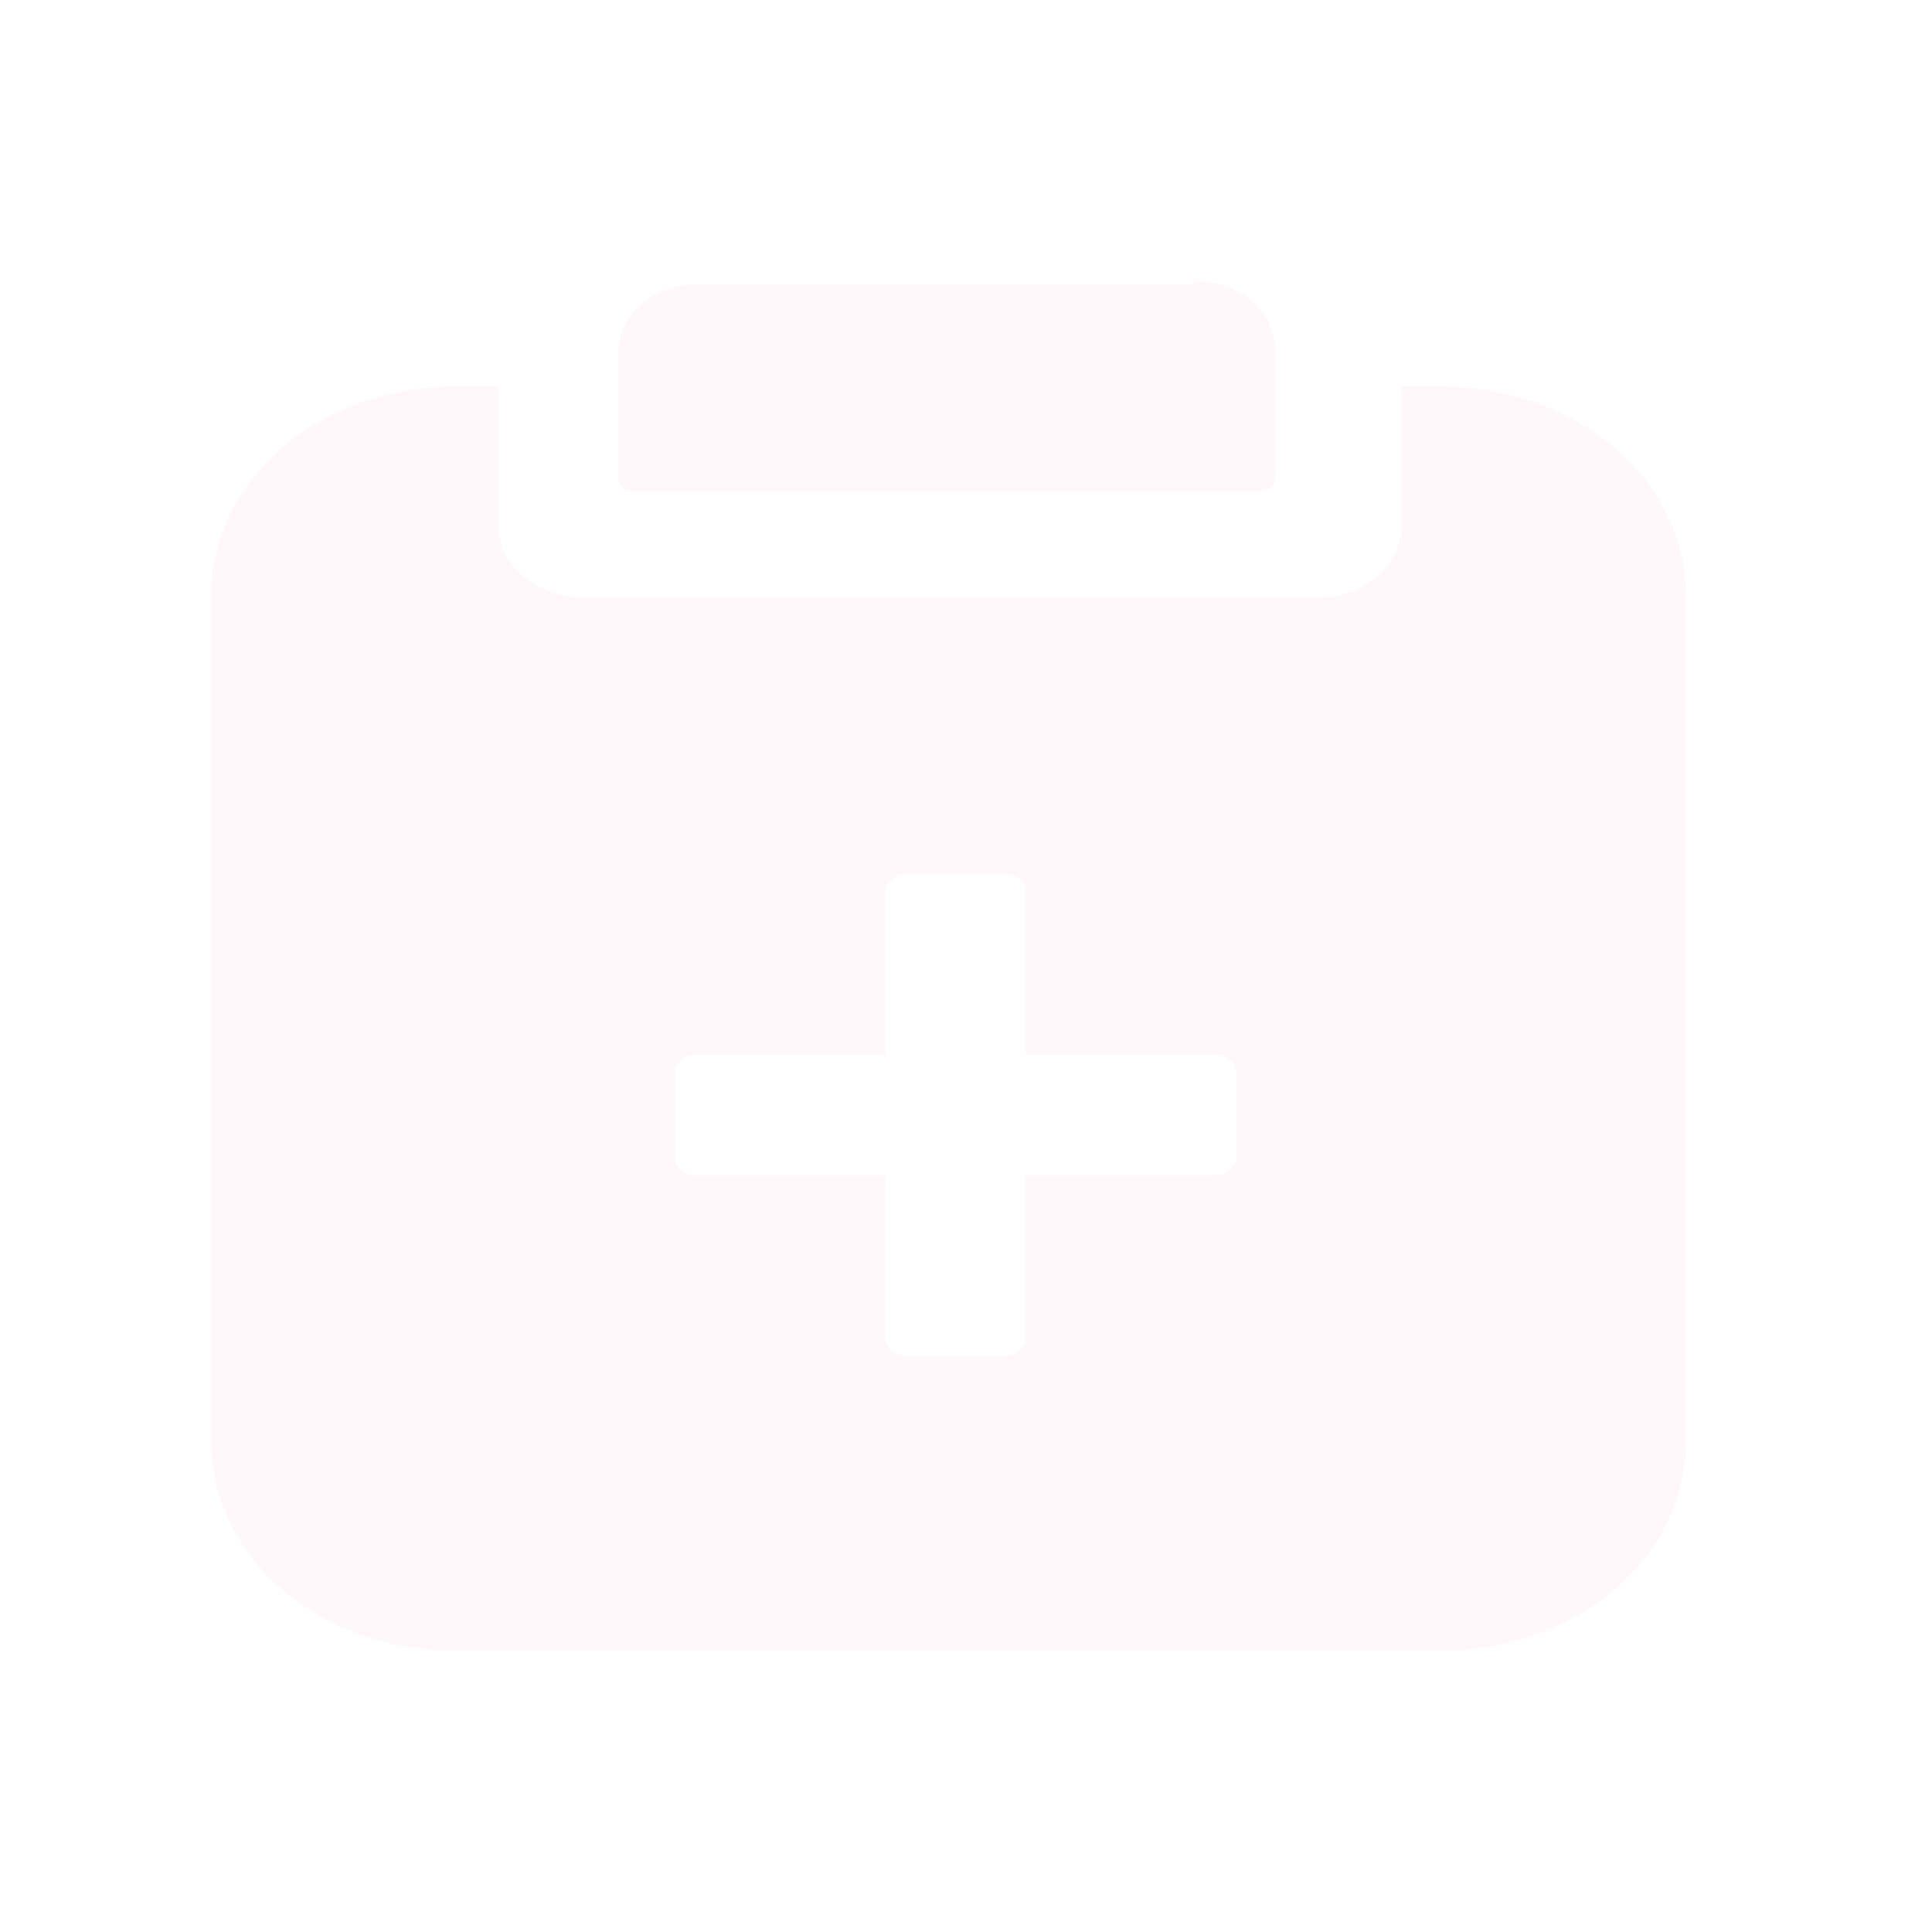<svg width="55" height="55" viewBox="0 0 55 55" fill="none" xmlns="http://www.w3.org/2000/svg">
<path d="M14.2 11V15.029C14.2 16.057 15.2 16.914 16.4 17H37.6C38.8 17 39.8 16.143 39.9 15.114V11H41C44.9 11 48 13.657 48 17V41C48 44.343 44.9 47 41 47H13C9.1 47 6 44.343 6 41V17C6 13.657 9.1 11 13 11H14.2ZM28.6 24.886H25.8C25.5 24.886 25.3 25.057 25.2 25.314V30.029H19.8C19.5 30.029 19.3 30.2 19.2 30.457V32.943C19.2 33.2 19.4 33.371 19.7 33.457H25.2V38.086C25.2 38.343 25.4 38.514 25.7 38.6H28.6C28.9 38.6 29.1 38.429 29.2 38.171V33.457H34.6C34.9 33.457 35.1 33.286 35.2 33.029V30.543C35.2 30.286 35 30.114 34.7 30.029H29.2V25.4C29.2 25.143 29 24.886 28.6 24.886ZM34 8C35.3 8 36.3 8.857 36.3 9.971V13.571C36.3 13.829 36.1 14 35.8 14H18.1C17.8 14 17.6 13.829 17.6 13.571V10.057C17.6 8.943 18.6 8.086 19.9 8.086H34V8Z" fill="#FB99B0" fill-opacity="0.08"/>
</svg>
